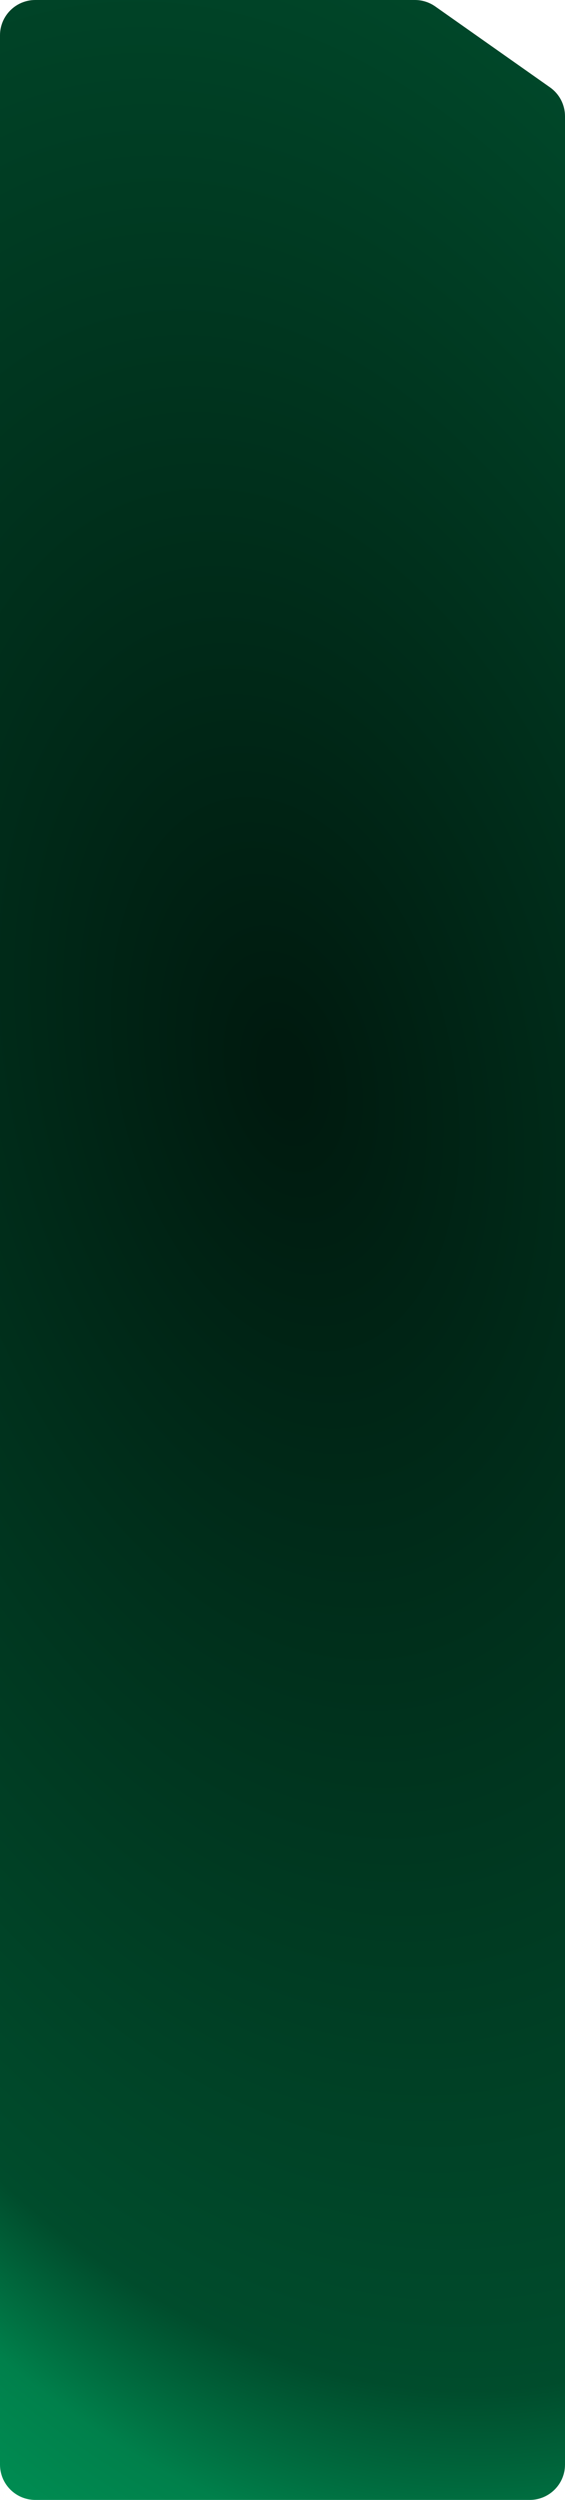 <?xml version="1.0" encoding="UTF-8"?> <svg xmlns="http://www.w3.org/2000/svg" width="320" height="1415" viewBox="0 0 320 1415" fill="none"><path d="M0 20C0 8.954 8.954 0 20 0H234.995C239.119 0 243.143 1.275 246.515 3.651L311.52 49.458C316.837 53.204 320 59.302 320 65.806V1395C320 1406.05 311.046 1415 300 1415H20C8.954 1415 0 1406.05 0 1395V20Z" fill="url(#paint0_radial_300_14)"></path><defs><radialGradient id="paint0_radial_300_14" cx="0" cy="0" r="1" gradientUnits="userSpaceOnUse" gradientTransform="translate(160 600.038) rotate(78.314) scale(1483.56 851.252)"><stop offset="0.014" stop-color="#001A0F"></stop><stop offset="0.548" stop-color="#004C2C"></stop><stop offset="0.62" stop-color="#00804B"></stop><stop offset="0.953" stop-color="#00CC77"></stop></radialGradient></defs></svg> 